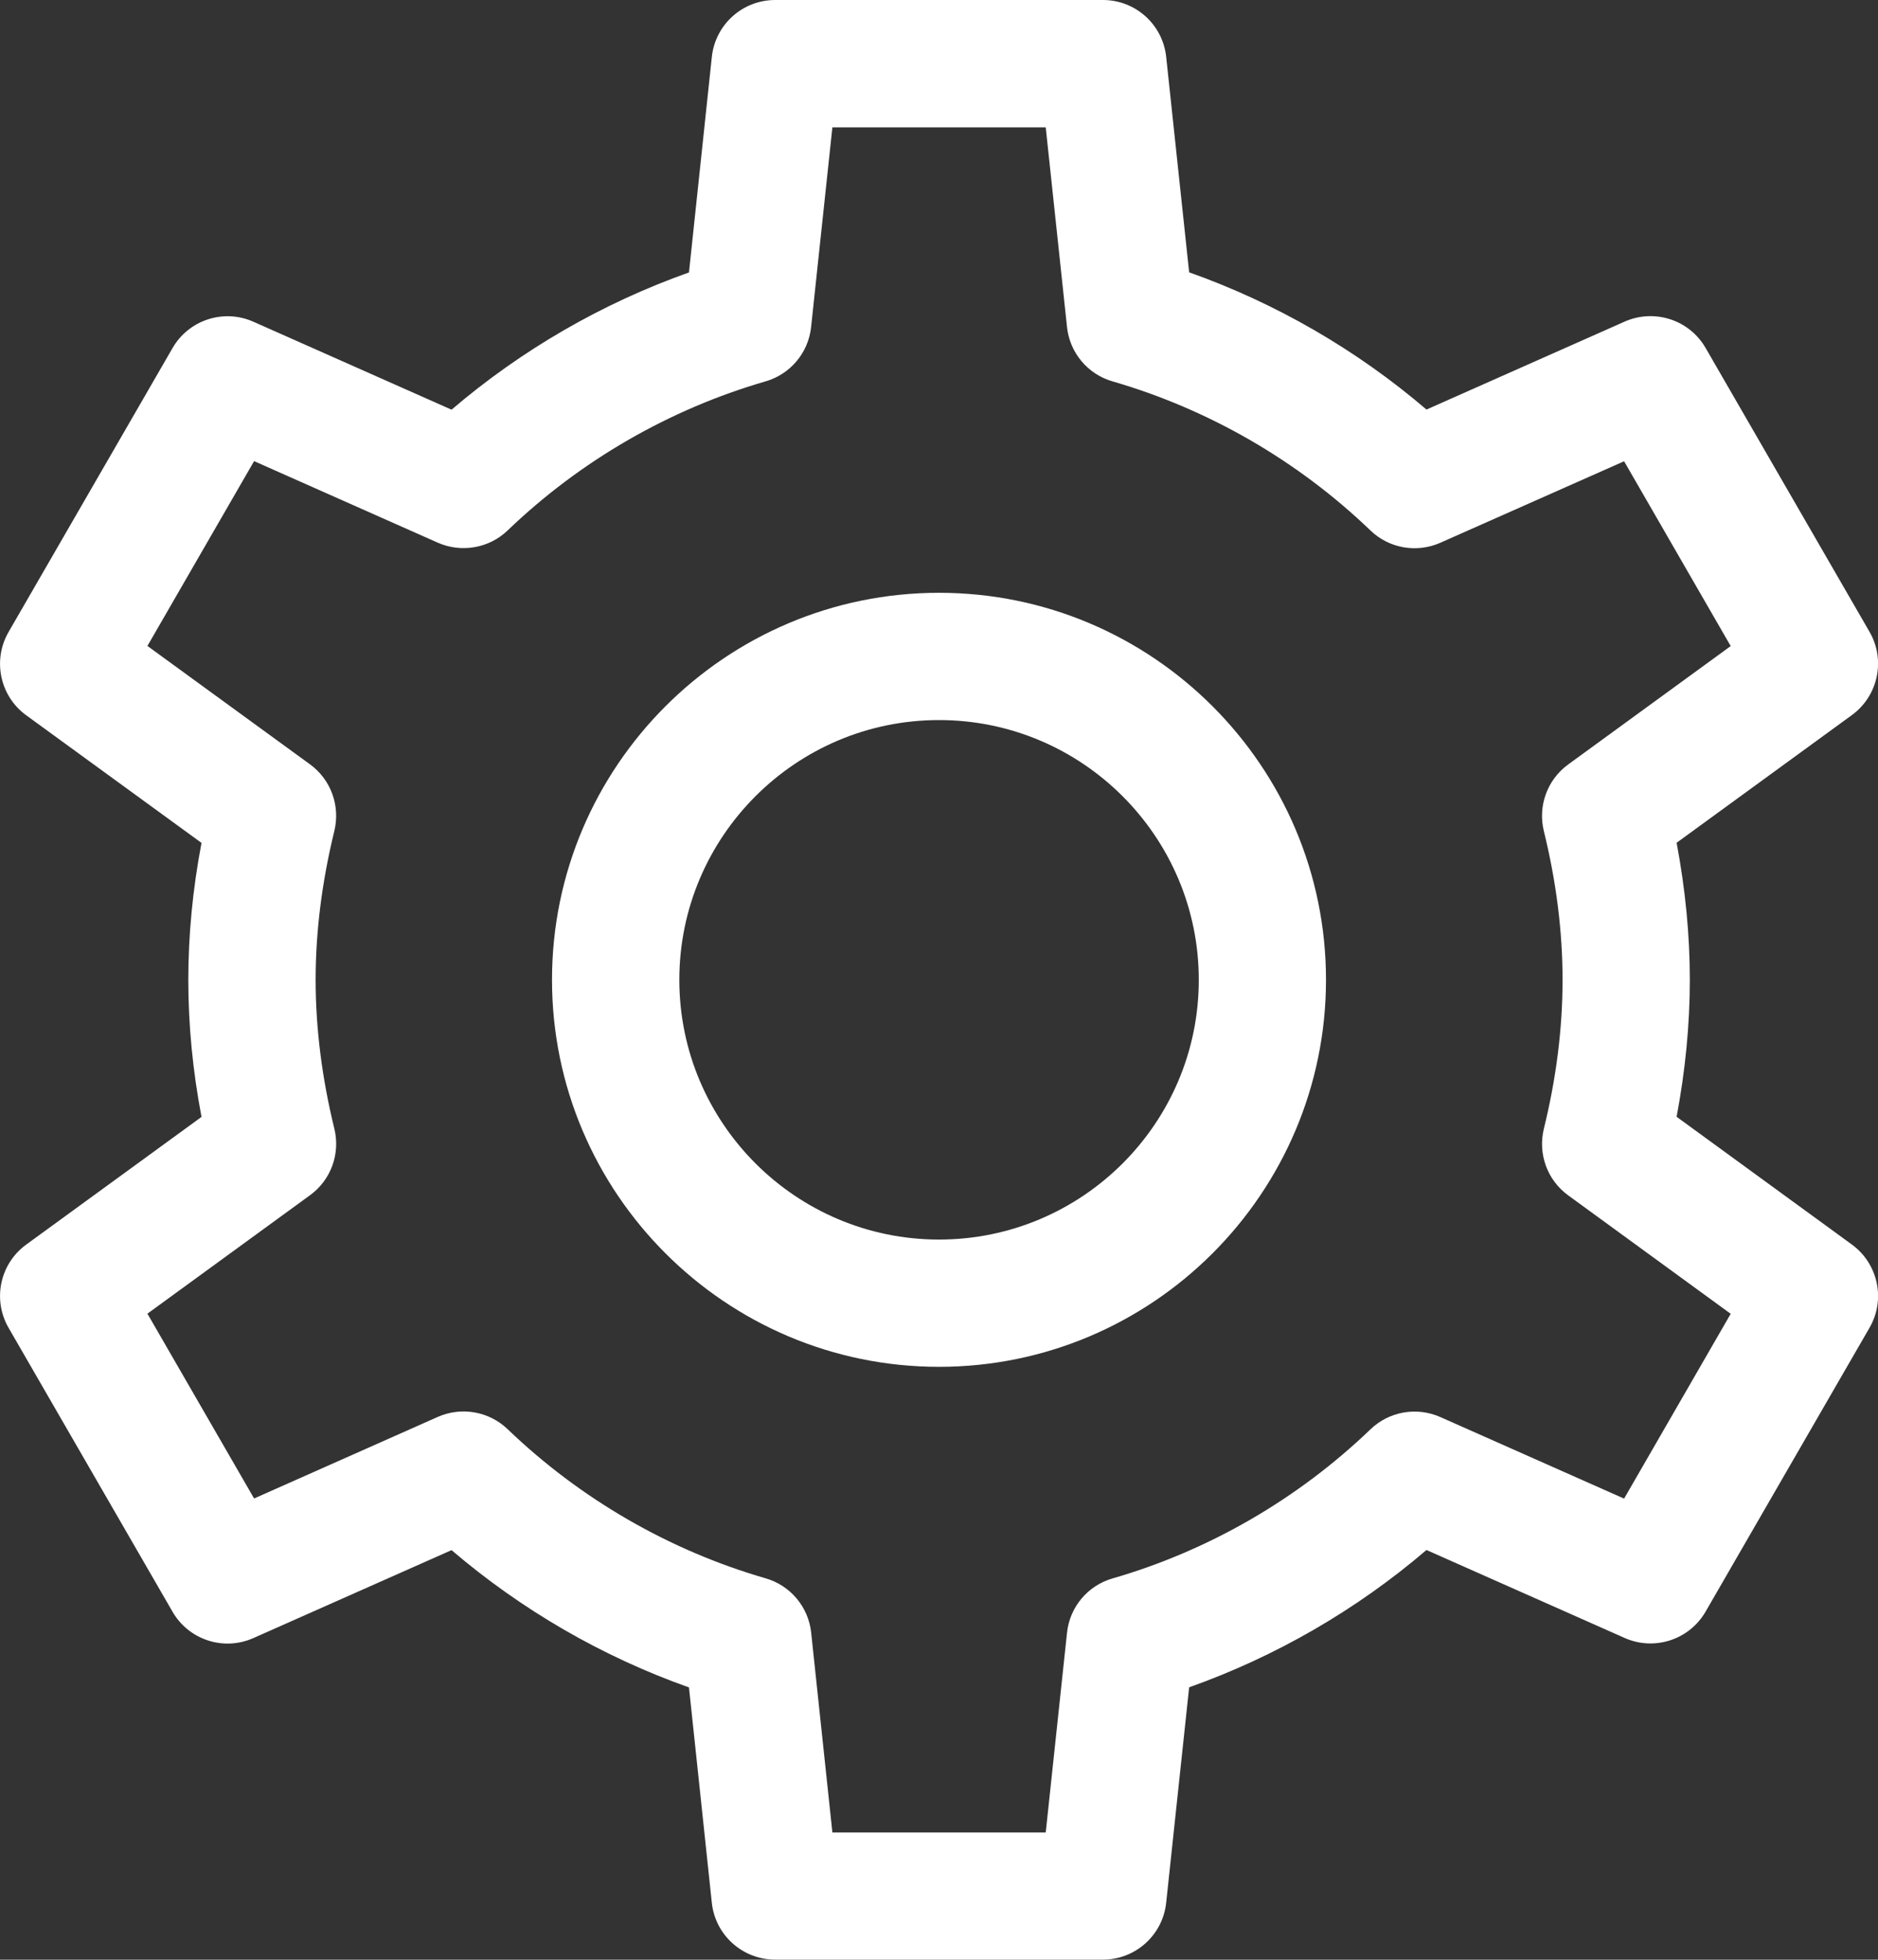 <?xml version="1.0" encoding="utf-8"?>
<!-- Generator: Adobe Illustrator 16.0.0, SVG Export Plug-In . SVG Version: 6.00 Build 0)  -->
<!DOCTYPE svg PUBLIC "-//W3C//DTD SVG 1.1//EN" "http://www.w3.org/Graphics/SVG/1.1/DTD/svg11.dtd">
<svg version="1.1" id="레이어_1" xmlns="http://www.w3.org/2000/svg" xmlns:xlink="http://www.w3.org/1999/xlink" x="0px"
	 y="0px" width="30px" height="31.303px" viewBox="0 0 30 31.303" enable-background="new 0 0 30 31.303" xml:space="preserve">
<rect x="0" y="0" width="30" height="31.303" fill="#333333" stroke="none"/>
<g>
	<defs>
		<rect id="SVGID_1_" y="0" width="30" height="31.303"/>
	</defs>
	<clipPath id="SVGID_2_">
		<use xlink:href="#SVGID_1_"  overflow="visible"/>
	</clipPath>
	<path clip-path="url(#SVGID_2_)" fill="#FFFFFF" d="M17.619,31.302h-5.236c-0.521,0-0.957-0.392-1.012-0.907l-0.365-3.441
		c-1.383-0.49-2.674-1.237-3.793-2.193l-3.166,1.405c-0.475,0.211-1.031,0.029-1.291-0.421l-2.619-4.535
		c-0.26-0.45-0.139-1.023,0.281-1.329l2.801-2.04c-0.141-0.739-0.211-1.473-0.211-2.188c0-0.716,0.07-1.45,0.211-2.189l-2.801-2.039
		c-0.42-0.306-0.541-0.88-0.281-1.33l2.619-4.535c0.26-0.45,0.816-0.632,1.291-0.421l3.166,1.405
		c1.119-0.956,2.41-1.702,3.793-2.192l0.365-3.442C11.426,0.392,11.862,0,12.383,0h5.236c0.52,0,0.955,0.392,1.01,0.908l0.367,3.442
		c1.381,0.49,2.674,1.236,3.791,2.192l3.166-1.405c0.477-0.21,1.033-0.029,1.293,0.421l2.619,4.535
		c0.26,0.45,0.137,1.024-0.283,1.33l-2.799,2.039c0.139,0.739,0.211,1.473,0.211,2.189c0,0.716-0.072,1.45-0.211,2.188l2.799,2.04
		c0.42,0.306,0.543,0.879,0.283,1.329l-2.619,4.535c-0.26,0.45-0.818,0.632-1.293,0.421l-3.166-1.405
		c-1.117,0.956-2.41,1.703-3.791,2.193l-0.367,3.441C18.574,30.91,18.139,31.302,17.619,31.302 M13.297,29.271h3.408l0.34-3.19
		c0.043-0.41,0.33-0.754,0.727-0.868c1.537-0.444,2.961-1.268,4.121-2.382c0.297-0.286,0.738-0.363,1.115-0.196l2.936,1.303
		l1.703-2.952l-2.596-1.892c-0.334-0.242-0.486-0.662-0.389-1.063c0.199-0.807,0.299-1.607,0.299-2.378s-0.1-1.571-0.299-2.378
		c-0.098-0.401,0.055-0.821,0.389-1.064l2.596-1.891l-1.703-2.952l-2.936,1.302c-0.377,0.167-0.818,0.09-1.115-0.196
		c-1.16-1.114-2.584-1.937-4.121-2.382c-0.396-0.114-0.684-0.458-0.727-0.868l-0.34-3.19h-3.408l-0.34,3.19
		c-0.043,0.41-0.332,0.754-0.728,0.868c-1.536,0.445-2.961,1.268-4.121,2.382C7.812,8.758,7.369,8.835,6.992,8.668L4.059,7.366
		l-1.704,2.952l2.597,1.891c0.334,0.243,0.486,0.663,0.389,1.064c-0.198,0.808-0.299,1.608-0.299,2.378s0.101,1.571,0.299,2.378
		c0.098,0.401-0.055,0.821-0.389,1.063l-2.597,1.892l1.704,2.952l2.934-1.303c0.379-0.167,0.819-0.089,1.116,0.196
		c1.16,1.114,2.585,1.938,4.121,2.382c0.396,0.114,0.685,0.458,0.728,0.868L13.297,29.271z M15,21.833
		c-3.408,0-6.182-2.772-6.182-6.182S11.592,9.469,15,9.469c3.41,0,6.182,2.773,6.182,6.182S18.41,21.833,15,21.833 M15,11.502
		c-2.287,0-4.148,1.861-4.148,4.149S12.713,19.8,15,19.8c2.289,0,4.15-1.86,4.15-4.148S17.289,11.502,15,11.502"/>
</g>
</svg>
